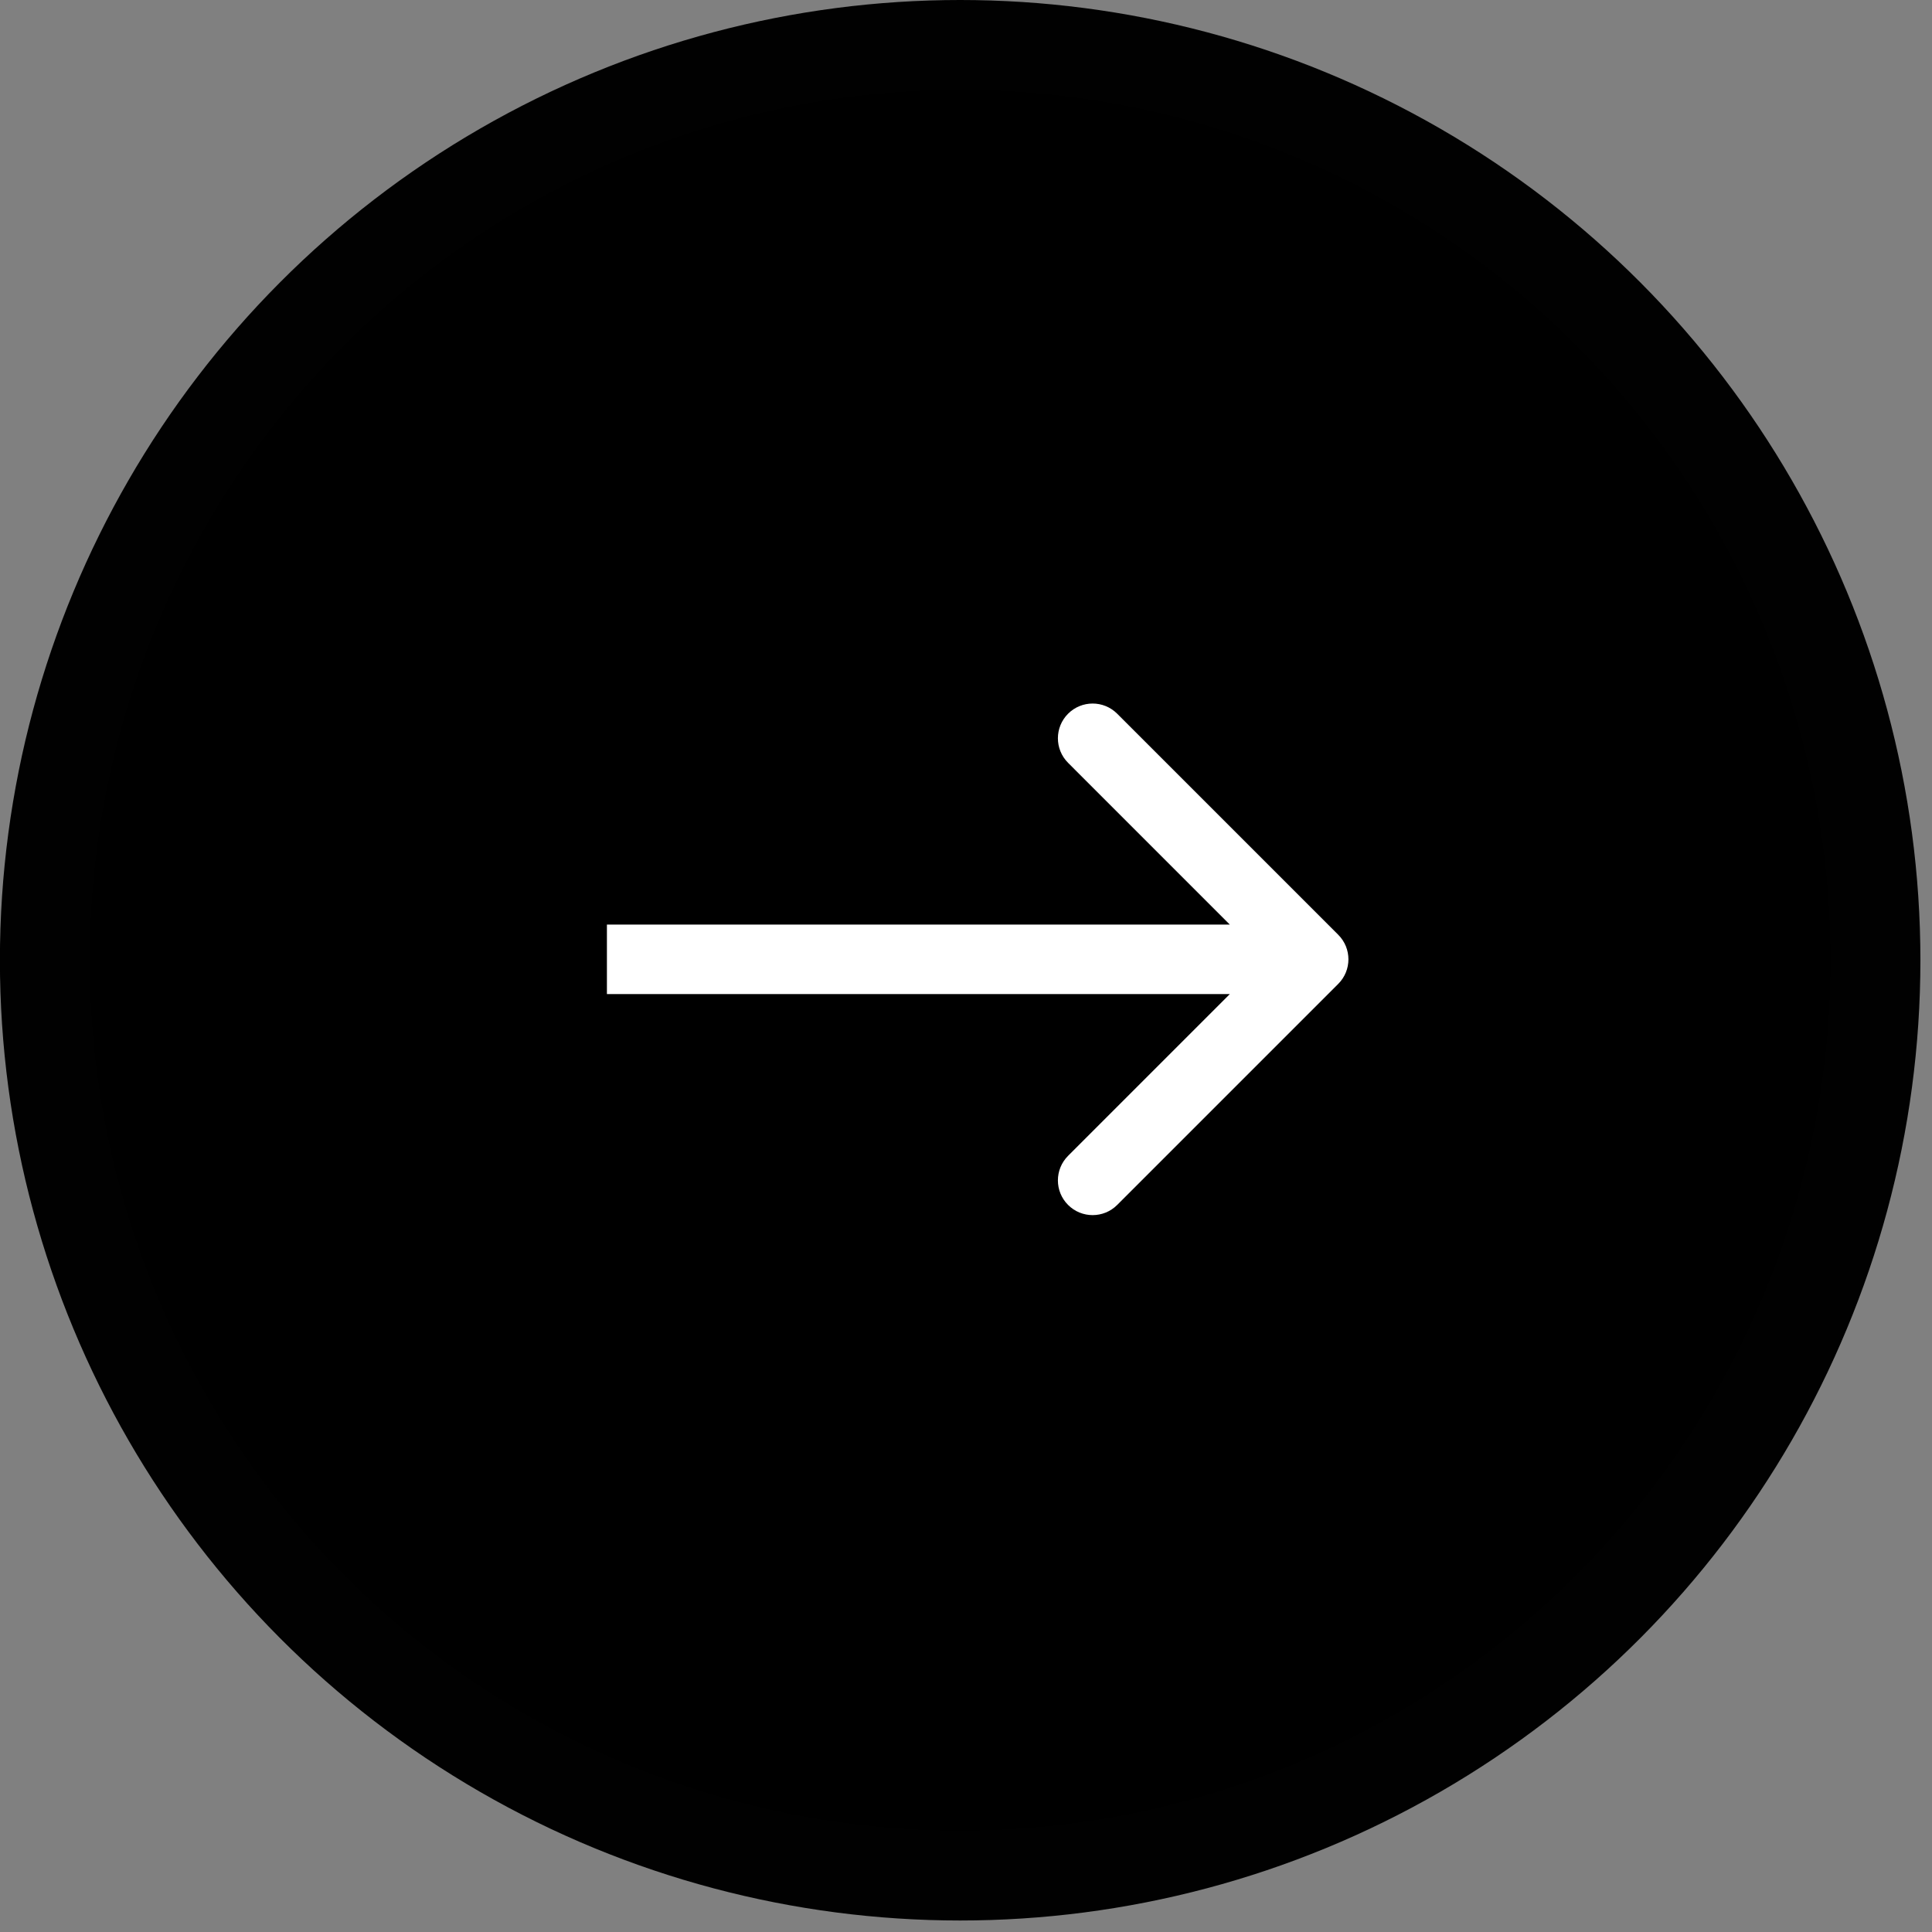 <?xml version="1.0" encoding="UTF-8"?> <svg xmlns="http://www.w3.org/2000/svg" width="43" height="43" viewBox="0 0 43 43" fill="none"><rect x="0" y="0" width="43" height="43" fill="#808080" stroke="none"/><circle cx="21.372" cy="21.372" r="20.372" transform="matrix(-1 0 0 1 42.742 0)" fill="black" stroke="#010101" stroke-width="2"></circle><path d="M29.785 20.805C30.087 21.107 30.087 21.596 29.785 21.898L24.865 26.818C24.563 27.12 24.074 27.12 23.772 26.818C23.47 26.517 23.47 26.027 23.772 25.725L28.145 21.352L23.772 16.978C23.47 16.676 23.47 16.187 23.772 15.885C24.074 15.583 24.563 15.583 24.865 15.885L29.785 20.805ZM13.508 20.578L29.239 20.578V22.125L13.508 22.125V20.578Z" fill="white"></path></svg> 